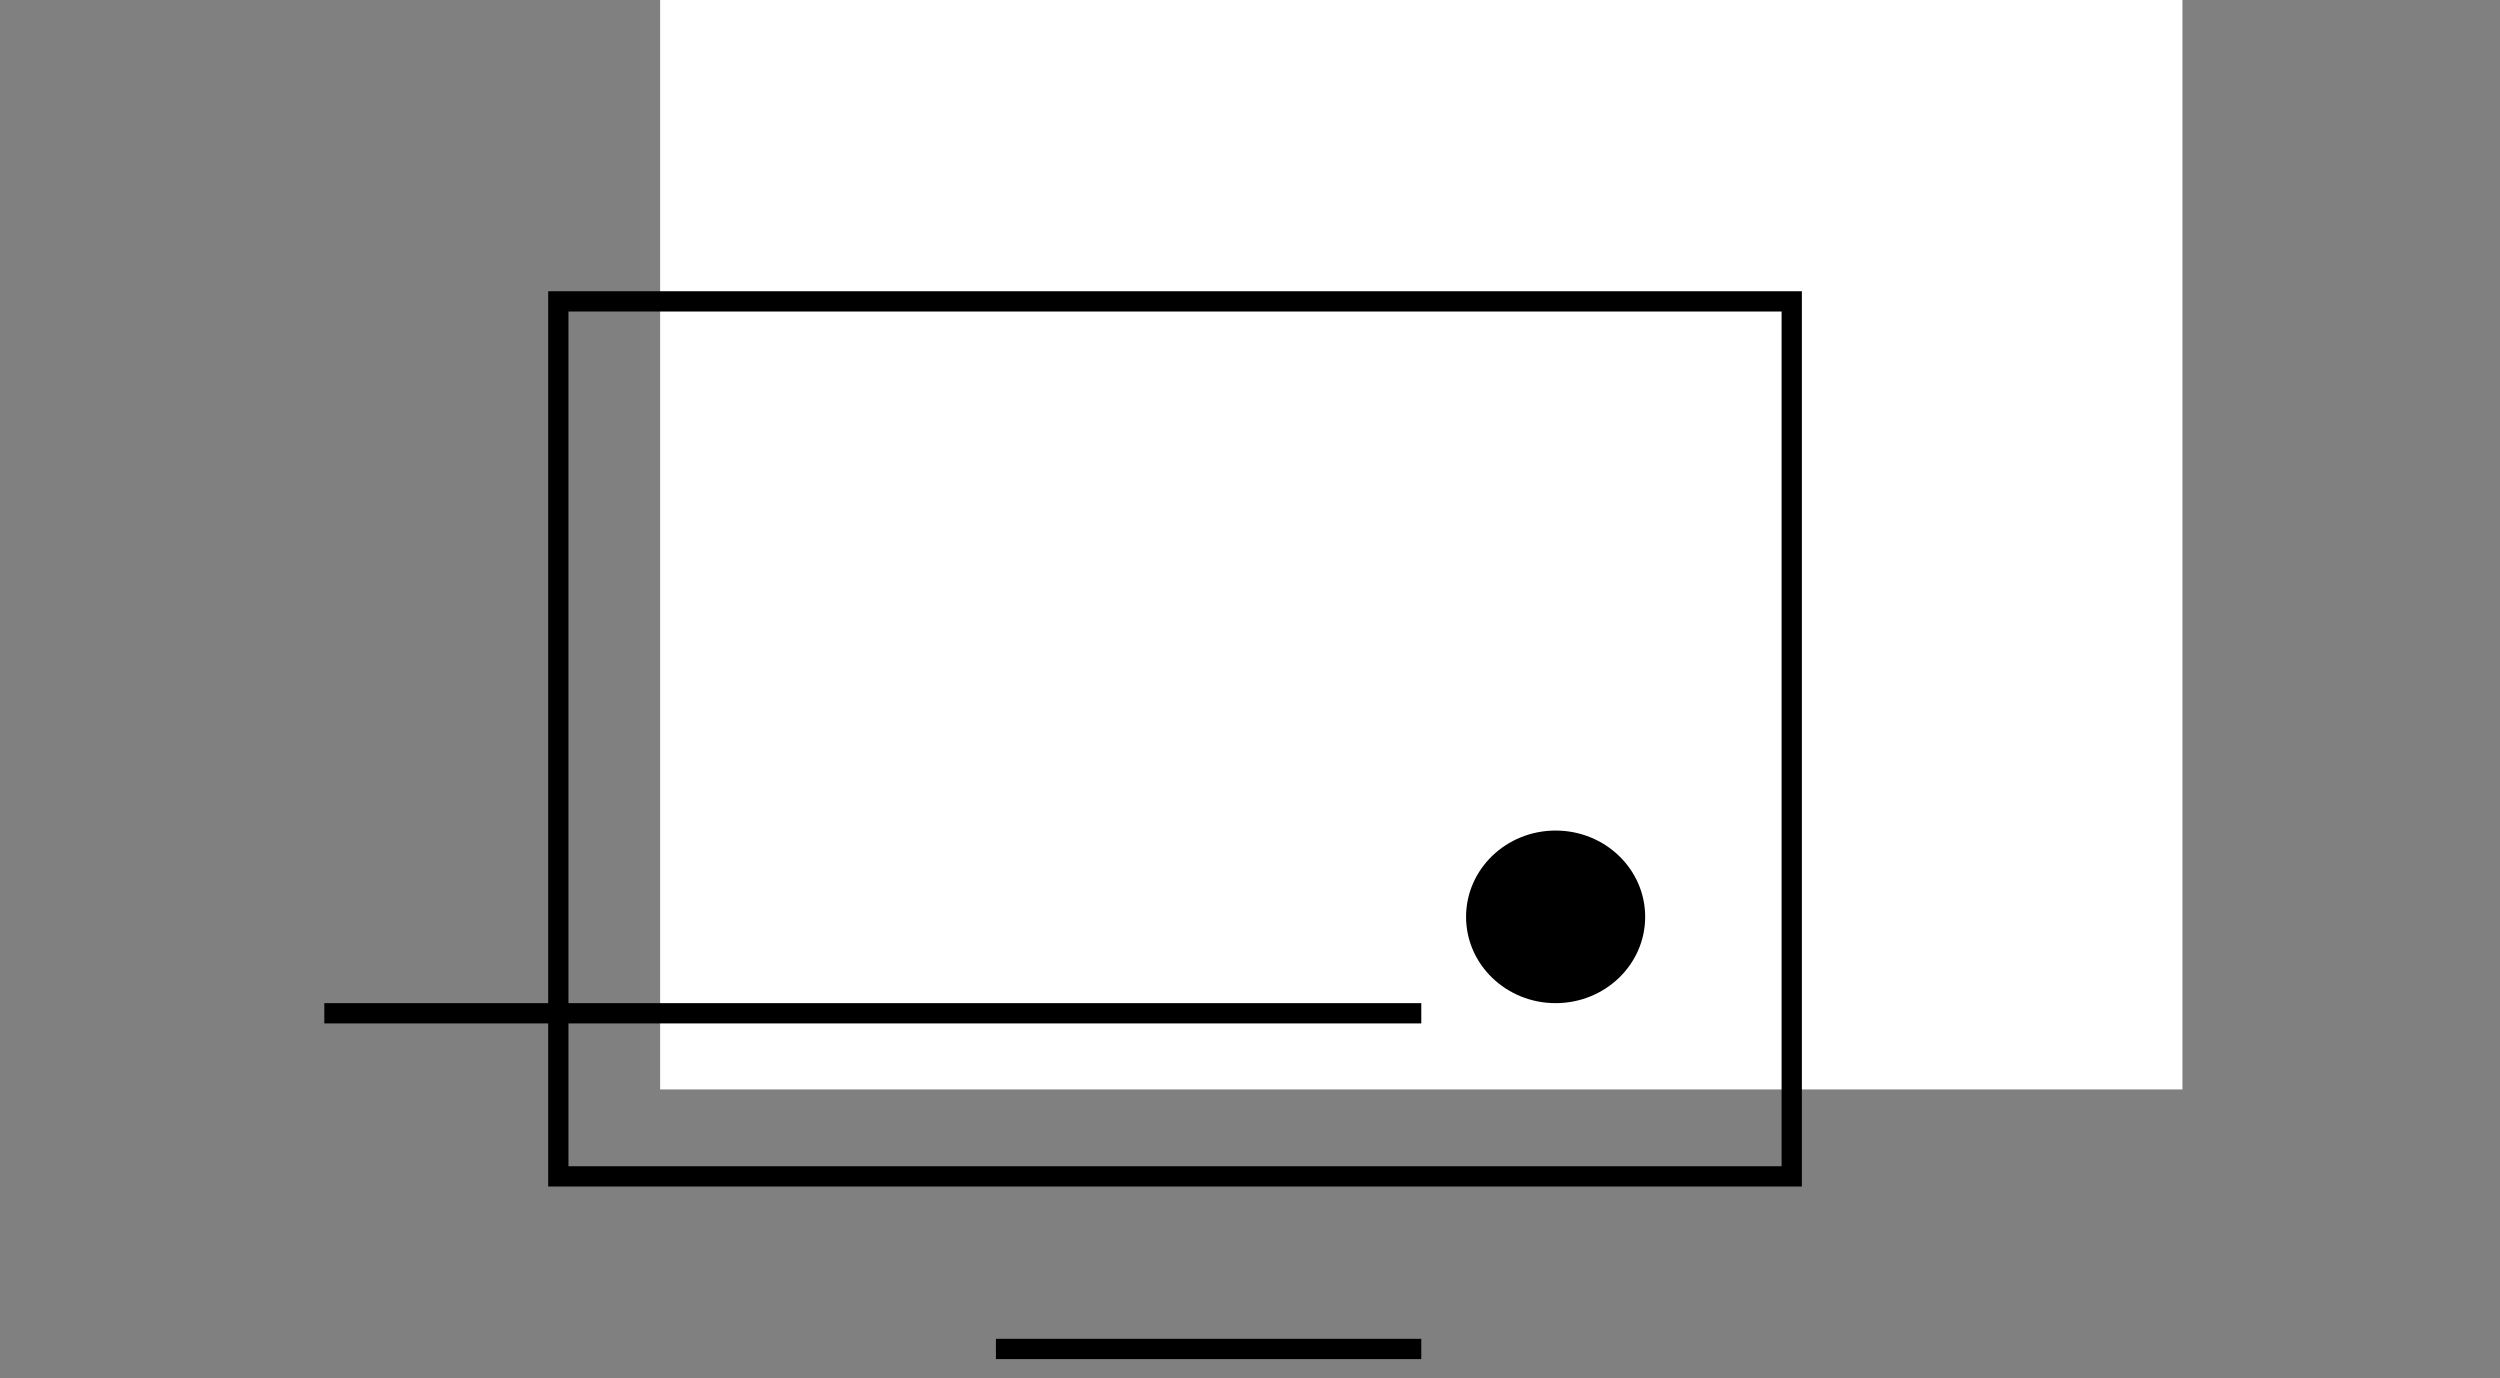 <svg width="185" height="102" viewBox="0 0 185 102" fill="none" xmlns="http://www.w3.org/2000/svg">
<rect x="0" y="0" width="185" height="102" fill="#808080" stroke="none"/>
<rect x="48.849" width="112.651" height="80.618" fill="white"/>
<rect x="41.316" y="22.302" width="91.272" height="64.75" stroke="black" stroke-width="1.5"/>
<line x1="105.175" y1="74.983" x2="23.999" y2="74.983" stroke="black" stroke-width="1.5"/>
<line x1="73.698" y1="99.823" x2="105.174" y2="99.823" stroke="black" stroke-width="1.5"/>
<ellipse cx="115.116" cy="67.847" rx="6.627" ry="6.386" fill="black"/>
</svg>
